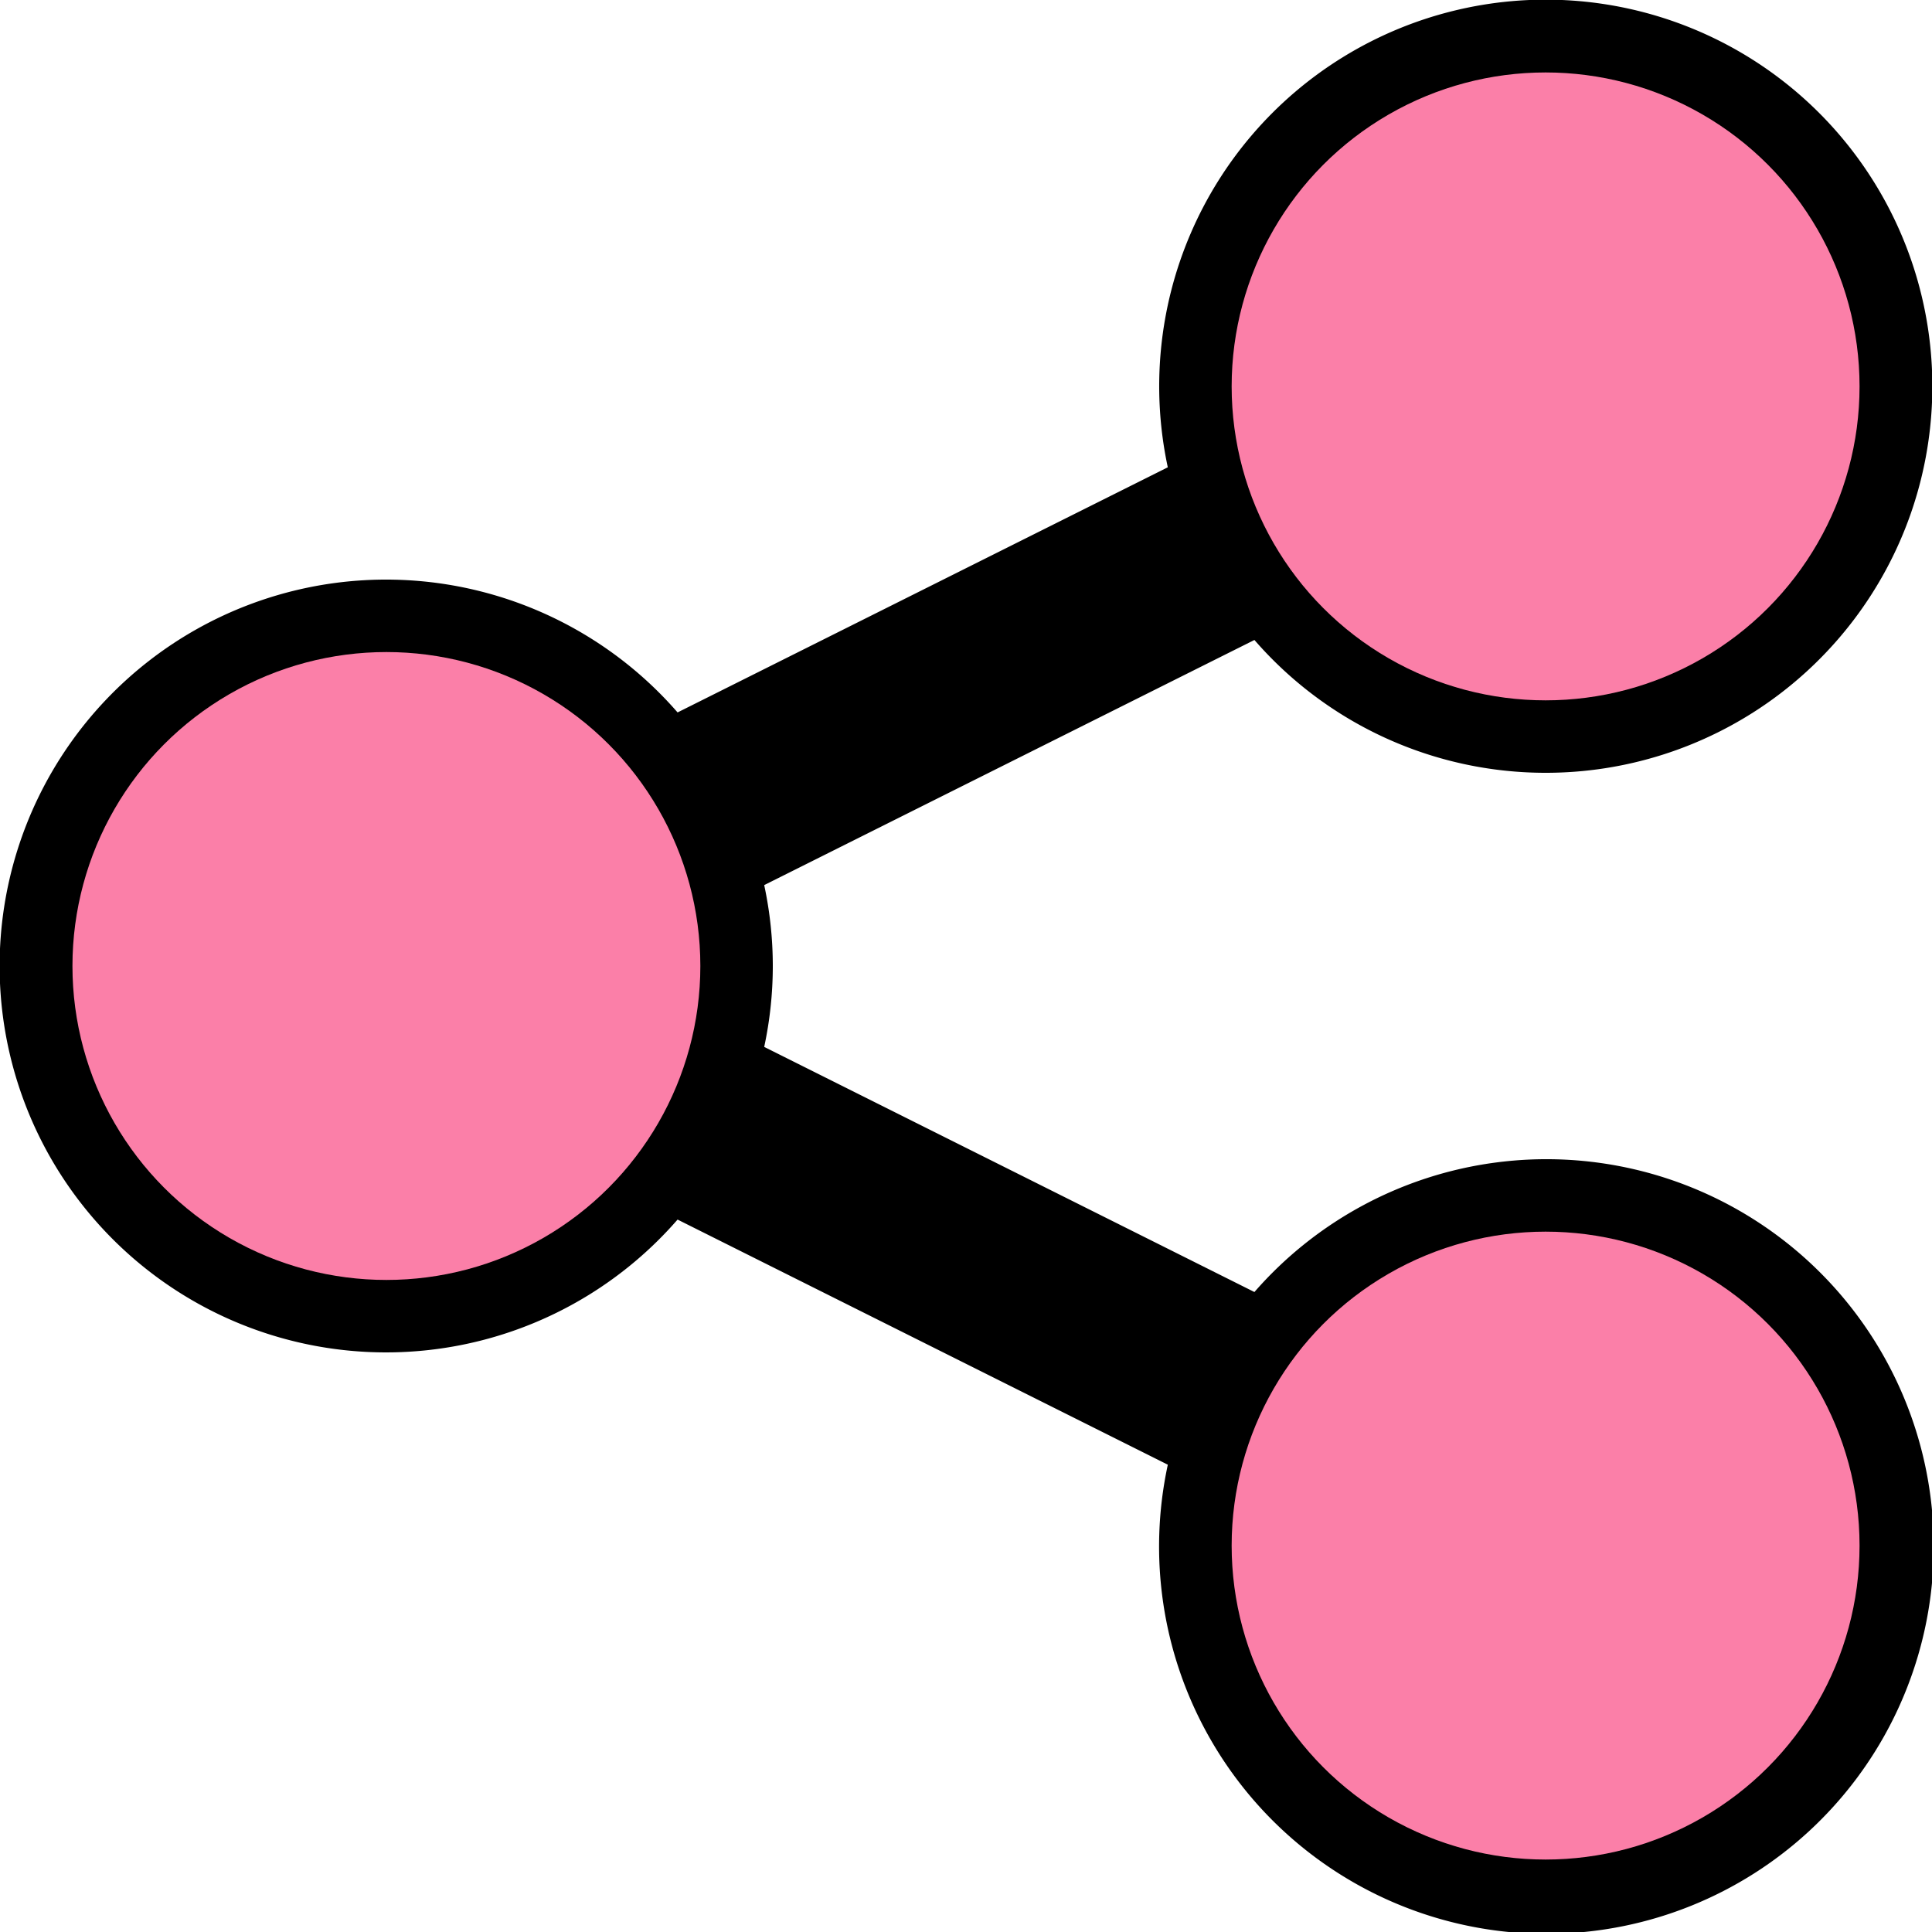 <svg xmlns="http://www.w3.org/2000/svg" width="80" height="80" viewBox="0 0 80 80">
  <g id="Group_5365" data-name="Group 5365" transform="translate(-2035 -9574)">
    <path id="Path_22138" data-name="Path 22138" d="M74,42A16.007,16.007,0,1,0,58.356,29.35L38.057,39.5a16,16,0,1,0,0,21l20.3,10.15A16.038,16.038,0,1,0,61.943,63.5L41.644,53.35a15.94,15.94,0,0,0,0-6.7L61.943,36.5A15.966,15.966,0,0,0,74,42Zm0-24a8,8,0,1,1-8,8A8.009,8.009,0,0,1,74,18ZM26,58a8,8,0,1,1,8-8A8.009,8.009,0,0,1,26,58Zm48,8a8,8,0,1,1-8,8A8.009,8.009,0,0,1,74,66Z" transform="translate(2025 9564)"/>
    <circle id="Ellipse_718" data-name="Ellipse 718" cx="13" cy="13" r="13" transform="translate(2086 9577)" fill="#fb7fa8"/>
    <circle id="Ellipse_719" data-name="Ellipse 719" cx="13" cy="13" r="13" transform="translate(2038 9601)" fill="#fb7fa8"/>
    <circle id="Ellipse_720" data-name="Ellipse 720" cx="13" cy="13" r="13" transform="translate(2086 9625)" fill="#fb7fa8"/>
  </g>
</svg>
